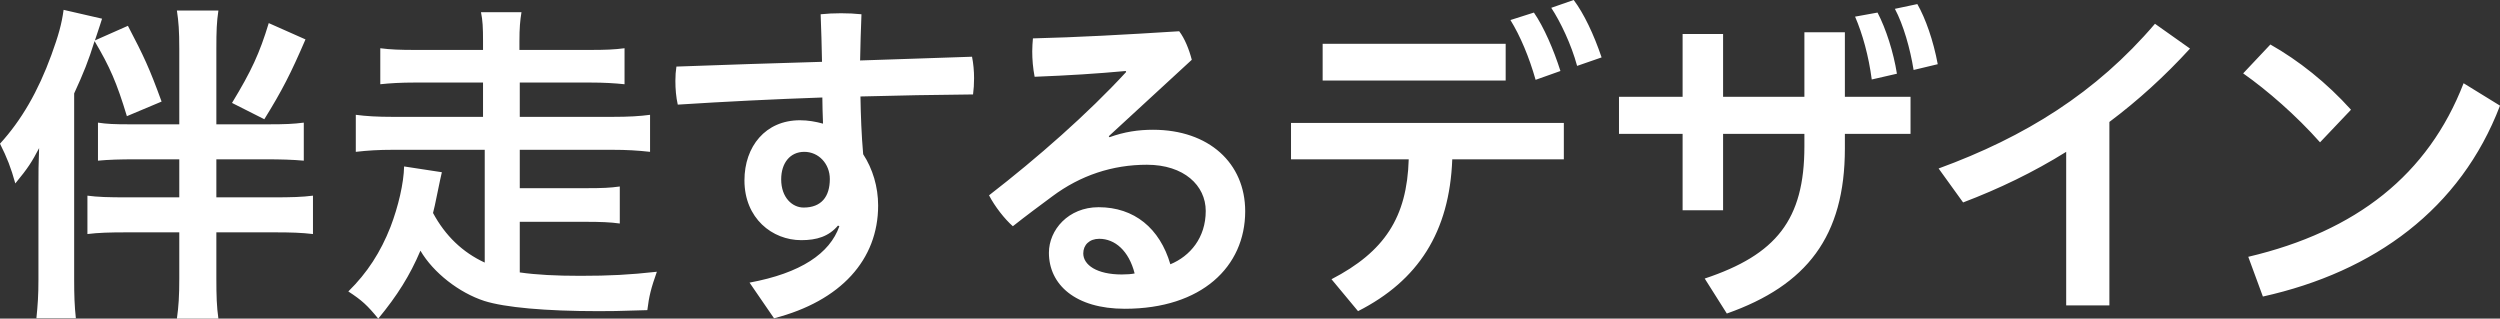 <?xml version="1.0" encoding="UTF-8"?>
<svg width="306px" height="39px" viewBox="0 0 306 39" version="1.1" xmlns="http://www.w3.org/2000/svg" xmlns:xlink="http://www.w3.org/1999/xlink">
    <rect x="0" y="0" width="306" height="39" fill="#333333" stroke="none"/>
    <!-- Generator: Sketch 49.3 (51167) - http://www.bohemiancoding.com/sketch -->
    <title>伴走するデザイン</title>
    <desc>Created with Sketch.</desc>
    <defs></defs>
    <g id="page-design" stroke="none" stroke-width="1" fill="none" fill-rule="evenodd">
        <g id="00_top_w1280_B" transform="translate(-486, -350)" fill="#FFFFFF">
            <path d="M505.779,362.432 L501.531,364.22 C500.282,360.103 499.449,358.191 497.576,355.031 C496.826,357.442 496.243,358.898 495.077,361.434 L495.077,384.219 C495.077,386.09 495.119,387.42 495.285,388.958 L490.455,388.958 C490.622,387.295 490.705,386.173 490.705,384.177 L490.705,372.701 C490.705,371.122 490.705,370.165 490.788,368.128 C489.914,369.791 489.456,370.539 487.874,372.452 C487.332,370.498 486.874,369.334 486,367.587 C488.623,364.719 490.664,361.184 492.287,356.736 C493.162,354.324 493.537,352.994 493.786,351.206 L498.492,352.287 C498.242,353.035 498.242,353.118 497.95,353.95 L497.617,354.948 L501.656,353.16 C503.613,356.902 504.279,358.316 505.779,362.432 Z M507.944,365.217 L507.944,355.987 C507.944,353.742 507.86,352.661 507.652,351.289 L512.732,351.289 C512.524,352.703 512.482,353.742 512.482,355.987 L512.482,365.217 L518.811,365.217 C520.893,365.217 521.893,365.176 523.184,365.01 L523.184,369.666 C521.809,369.542 520.394,369.5 518.437,369.5 L512.482,369.5 L512.482,374.157 L519.394,374.157 C521.726,374.157 522.975,374.115 524.308,373.949 L524.308,378.647 C522.892,378.481 521.643,378.439 519.561,378.439 L512.482,378.439 L512.482,384.052 C512.482,386.256 512.524,387.503 512.732,389 L507.652,389 C507.86,387.503 507.944,386.297 507.944,384.094 L507.944,378.439 L501.573,378.439 C499.408,378.439 498.034,378.481 496.701,378.647 L496.701,373.949 C497.95,374.115 499.241,374.157 501.573,374.157 L507.944,374.157 L507.944,369.5 L502.614,369.5 C500.699,369.5 499.283,369.542 497.992,369.666 L497.992,365.01 C499.075,365.176 499.991,365.217 501.906,365.217 L507.944,365.217 Z M518.895,352.827 L523.392,354.823 C521.601,358.981 520.519,361.101 518.353,364.594 L514.398,362.598 C516.771,358.69 517.771,356.528 518.895,352.827 Z M545.331,382.14 L545.331,368.336 L534.088,368.336 C532.34,368.336 531.007,368.419 529.55,368.585 L529.55,364.053 C530.799,364.22 532.173,364.303 534.088,364.303 L545.123,364.303 L545.123,360.103 L536.878,360.103 C535.004,360.103 533.714,360.187 532.548,360.311 L532.548,355.904 C533.797,356.07 534.963,356.112 536.878,356.112 L545.123,356.112 L545.123,355.072 C545.123,353.368 545.081,352.495 544.873,351.497 L549.828,351.497 C549.661,352.536 549.578,353.409 549.578,355.072 L549.578,356.112 L558.114,356.112 C560.113,356.112 561.195,356.07 562.444,355.904 L562.444,360.311 C561.237,360.187 559.988,360.103 558.114,360.103 L549.62,360.103 L549.62,364.303 L560.945,364.303 C562.986,364.303 564.318,364.22 565.567,364.053 L565.567,368.585 C564.068,368.419 562.736,368.336 560.945,368.336 L549.62,368.336 L549.62,373.034 L557.698,373.034 C559.78,373.034 560.654,372.993 561.862,372.826 L561.862,377.358 C560.696,377.192 559.446,377.15 557.698,377.15 L549.62,377.15 L549.62,383.345 C551.66,383.636 554.033,383.761 557.031,383.761 C560.612,383.761 563.027,383.636 566.4,383.262 C565.692,385.258 565.442,386.256 565.234,387.961 C561.195,388.085 560.904,388.085 559.238,388.085 C552.743,388.085 547.788,387.628 545.289,386.838 C542.208,385.84 539.043,383.387 537.461,380.684 C536.17,383.72 534.63,386.173 532.298,389 C530.965,387.378 530.299,386.755 528.634,385.674 C530.965,383.387 532.589,380.851 533.797,377.774 C534.755,375.279 535.421,372.41 535.462,370.373 L540.084,371.08 C539.918,371.787 539.918,371.787 539.377,374.406 C539.293,374.905 539.168,375.362 539.002,376.069 C540.501,378.855 542.624,380.892 545.331,382.14 Z M588.737,377.691 L588.571,377.608 C587.446,378.938 585.989,379.396 584.074,379.396 C580.534,379.396 577.12,376.735 577.12,372.078 C577.12,367.92 579.702,364.719 583.907,364.719 C584.906,364.719 585.822,364.885 586.738,365.134 C586.697,364.012 586.655,362.764 586.655,361.933 C580.701,362.141 574.788,362.432 568.959,362.806 C568.75,361.891 568.667,360.893 568.667,359.896 C568.667,359.272 568.709,358.69 568.792,358.149 C574.663,357.941 580.618,357.733 586.614,357.567 C586.572,355.613 586.53,353.7 586.447,351.746 C587.238,351.663 588.071,351.622 588.945,351.622 C589.778,351.622 590.653,351.663 591.444,351.746 C591.36,353.617 591.319,355.53 591.277,357.401 C595.899,357.235 600.479,357.11 604.976,356.943 C605.143,357.775 605.226,358.69 605.226,359.563 C605.226,360.27 605.185,360.935 605.101,361.559 C600.563,361.6 595.941,361.683 591.319,361.808 C591.36,364.178 591.444,366.506 591.652,368.876 C592.818,370.664 593.484,372.868 593.484,375.155 C593.484,381.765 588.945,386.838 580.742,388.958 L577.744,384.593 C584.032,383.429 587.571,381.017 588.737,377.691 Z M581.617,371.953 C581.617,374.198 582.991,375.404 584.365,375.404 C586.53,375.404 587.571,374.074 587.571,371.912 C587.571,370.041 586.197,368.585 584.448,368.585 C582.7,368.585 581.617,369.957 581.617,371.953 Z M621.715,366.673 L621.798,366.797 C623.631,366.132 625.338,365.883 627.128,365.883 C633.957,365.883 638.412,369.957 638.412,375.861 C638.412,382.639 633.083,387.794 623.672,387.794 C617.635,387.794 614.387,384.842 614.387,380.934 C614.387,378.148 616.76,375.362 620.466,375.362 C624.838,375.362 627.961,377.94 629.252,382.348 C631.667,381.35 633.582,379.104 633.582,375.82 C633.582,372.701 630.917,370.165 626.379,370.165 C622.173,370.165 618.259,371.454 614.803,374.032 C613.346,375.113 611.597,376.402 609.973,377.691 C608.974,376.818 607.766,375.279 607.058,373.907 C612.971,369.334 619.175,363.887 623.839,358.814 L623.797,358.69 C620.175,359.022 616.885,359.23 612.638,359.397 C612.43,358.316 612.346,357.276 612.346,356.278 C612.346,355.738 612.388,355.197 612.43,354.698 C617.718,354.574 623.797,354.241 630.334,353.825 C631.001,354.698 631.542,356.029 631.875,357.318 L621.715,366.673 Z M624.88,383.47 C624.172,380.684 622.465,379.229 620.549,379.229 C619.342,379.229 618.592,379.978 618.592,381.017 C618.592,382.431 620.258,383.595 623.297,383.595 C623.922,383.595 624.505,383.553 624.88,383.47 Z M644.02,369.5 L644.02,365.051 L677.414,365.051 L677.414,369.5 L663.757,369.5 C663.424,378.398 659.593,384.343 652.223,388.085 L648.975,384.177 C655.471,380.809 658.219,376.61 658.427,369.5 L644.02,369.5 Z M647.892,359.854 L647.892,355.364 L670.294,355.364 L670.294,359.854 L647.892,359.854 Z M670.877,352.453 L673.75,351.538 C674.958,353.285 676.165,356.07 676.998,358.69 L673.958,359.771 C673.167,356.985 672.084,354.407 670.877,352.453 Z M675.874,350.956 L678.622,350 C679.871,351.663 681.078,354.199 682.036,357.027 L679.038,358.066 C678.33,355.447 676.998,352.661 675.874,350.956 Z M713.062,352.037 L715.81,351.538 C716.851,353.534 717.767,356.403 718.183,359.022 L715.102,359.729 C714.727,356.86 713.978,354.158 713.062,352.037 Z M717.934,351.081 L720.682,350.499 C721.681,352.245 722.639,354.948 723.18,357.858 L720.224,358.565 C719.807,355.946 718.975,353.035 717.934,351.081 Z M696.906,366.382 L696.906,375.737 L691.951,375.737 L691.951,366.382 L684.164,366.382 L684.164,361.85 L691.951,361.85 L691.951,354.158 L696.906,354.158 L696.906,361.85 L706.858,361.85 L706.858,353.95 L711.813,353.95 L711.813,361.85 L719.849,361.85 L719.849,366.382 L711.813,366.382 L711.813,368.17 C711.813,378.938 707.149,384.925 697.364,388.376 L694.657,384.094 C703.402,381.183 706.858,376.901 706.858,367.92 L706.858,366.382 L696.906,366.382 Z M744.189,364.926 L744.189,387.378 L738.901,387.378 L738.901,368.585 C734.904,371.08 730.657,373.117 726.284,374.78 L723.286,370.623 C733.863,366.756 742.565,361.351 749.769,352.91 L754.058,355.946 C750.976,359.313 747.687,362.307 744.189,364.926 Z M760.563,358.981 L763.894,355.447 C767.35,357.401 770.806,360.145 773.762,363.43 L769.973,367.421 C767.058,364.136 763.519,361.06 760.563,358.981 Z M762.978,386.297 L761.187,381.433 C774.428,378.314 783.214,371.371 787.545,360.187 L792,362.931 C787.17,375.57 776.635,383.262 762.978,386.297 Z" id="伴走するデザイン"></path>
        </g>
    </g>
</svg>
